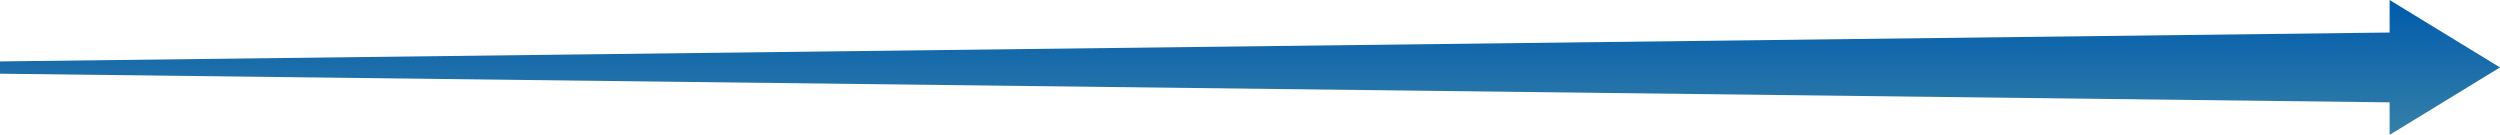 <svg height="41.855" viewBox="0 0 775.826 41.855" width="775.826" xmlns="http://www.w3.org/2000/svg" xmlns:xlink="http://www.w3.org/1999/xlink"><linearGradient id="a" gradientUnits="objectBoundingBox" x1=".5" x2=".5" y2="1"><stop offset="0" stop-color="#005bac"/><stop offset="1" stop-color="#3680a8"/></linearGradient><path d="m2790.567 19832.939-741.567-8.892v-3.814l741.569-8.967v-10.092l34.257 20.926-34.257 20.93z" fill="url(#a)" transform="translate(-2048.999 -19801.174)"/></svg>